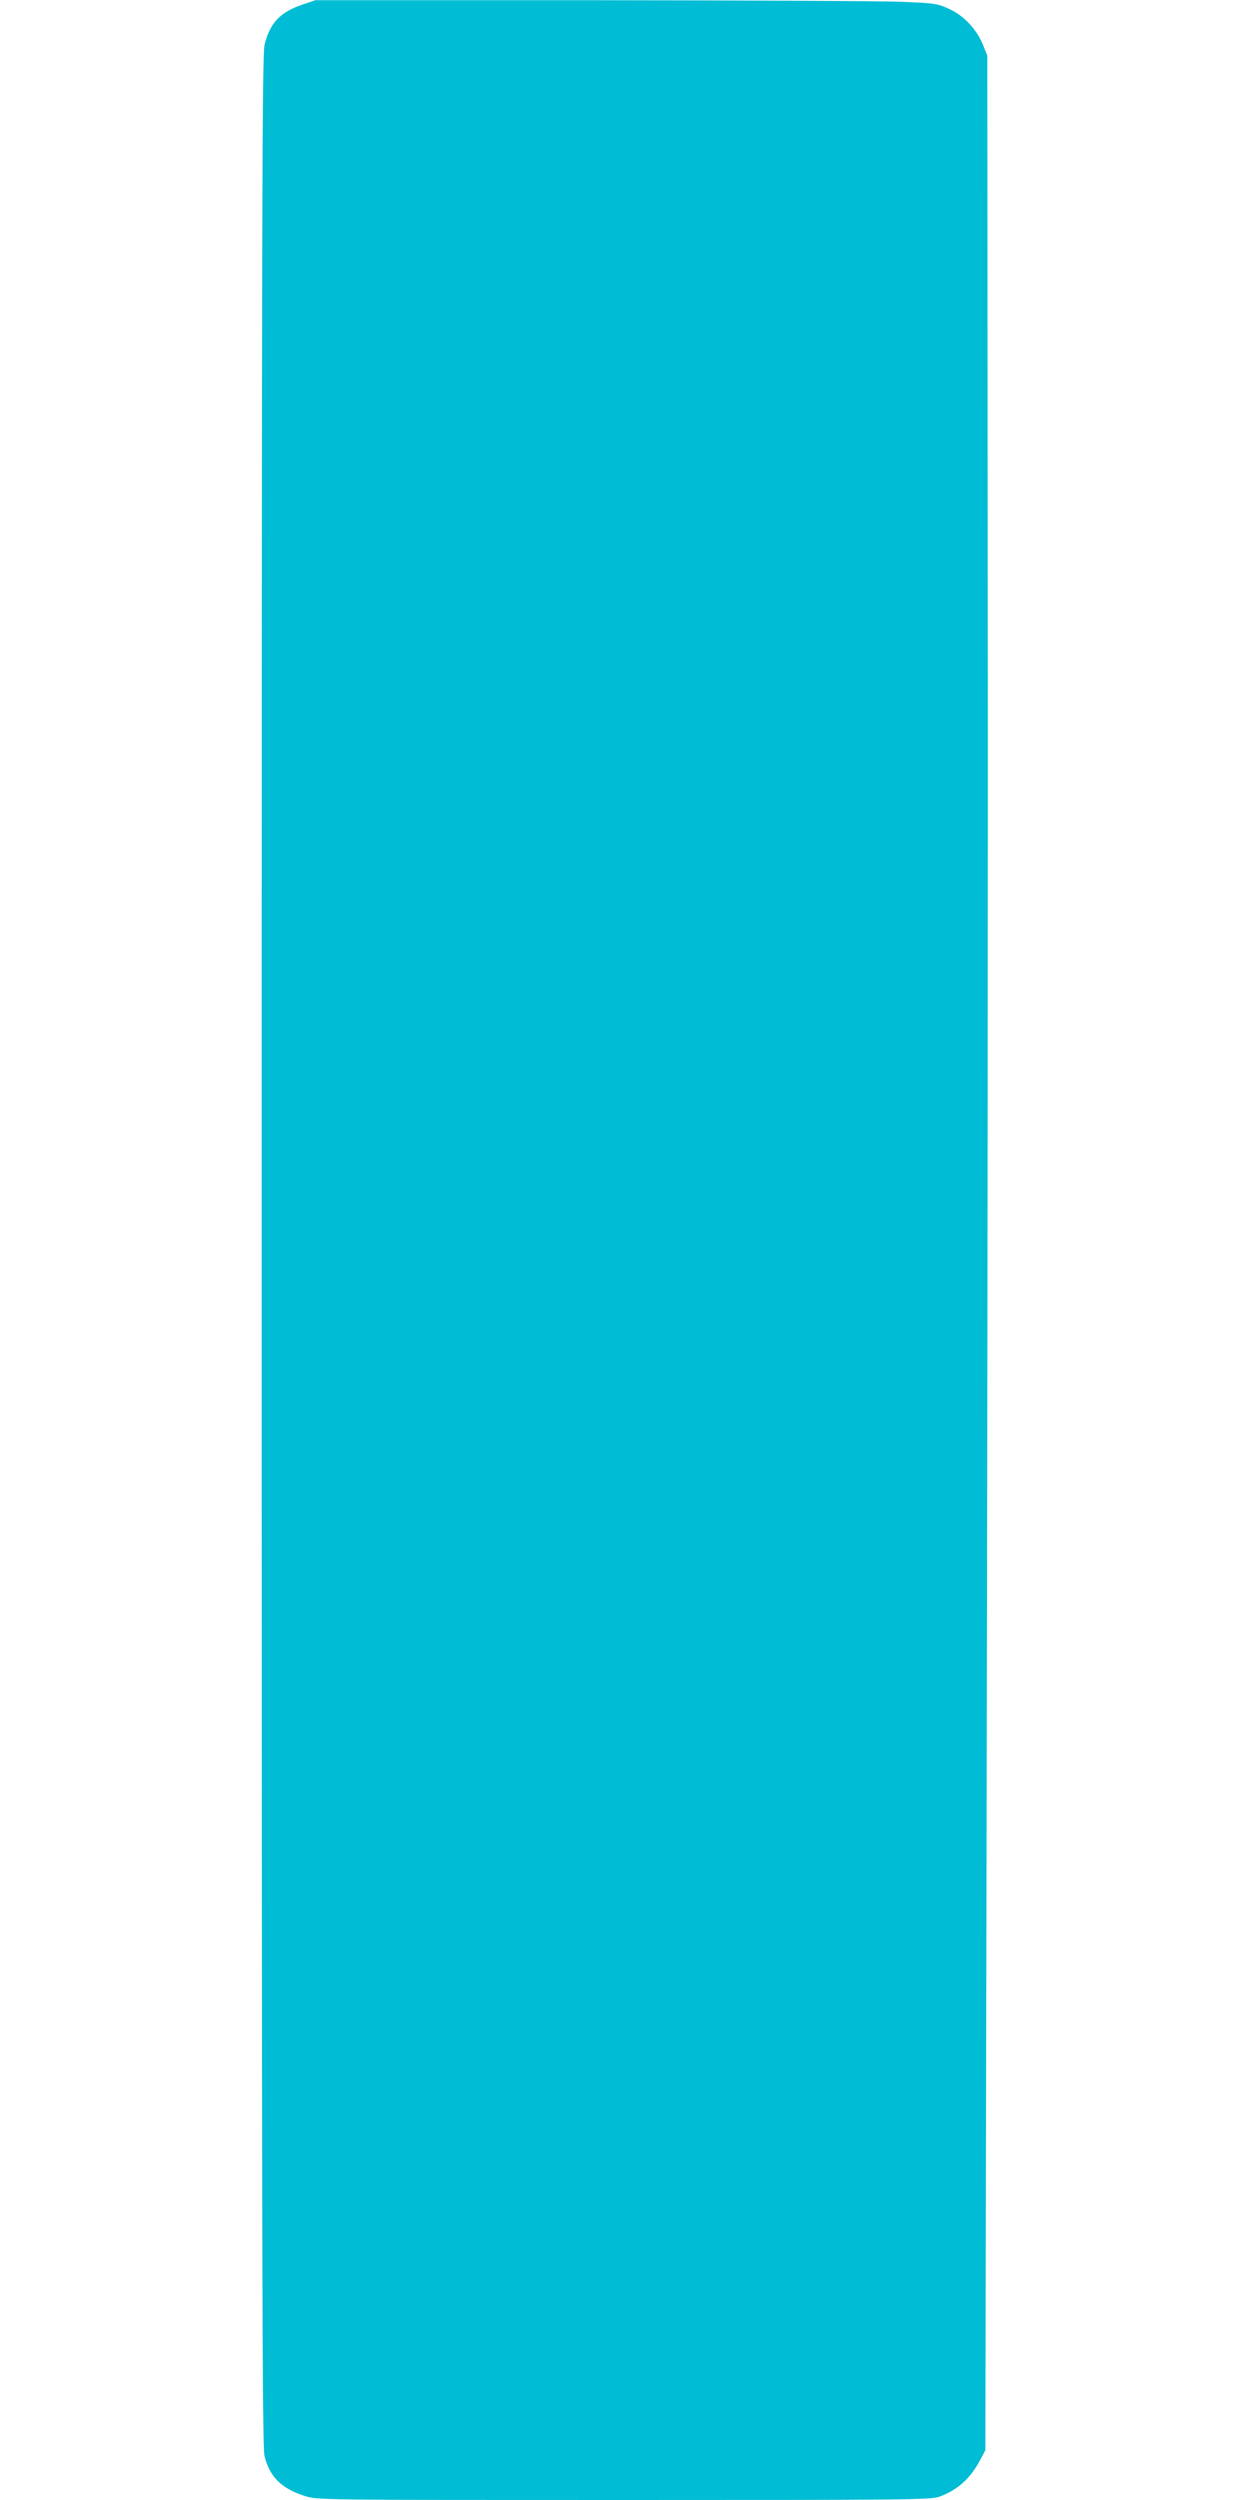 <?xml version="1.0" standalone="no"?>
<!DOCTYPE svg PUBLIC "-//W3C//DTD SVG 20010904//EN"
 "http://www.w3.org/TR/2001/REC-SVG-20010904/DTD/svg10.dtd">
<svg version="1.0" xmlns="http://www.w3.org/2000/svg"
 width="640pt" height="1280pt" viewBox="0 0 640 1280"
 preserveAspectRatio="xMidYMid meet">
<g transform="translate(0,1280) scale(0.1,-0.1)"
fill="#00bcd4" stroke="none">
<path d="M1550 12777 c-115 -39 -166 -92 -195 -204 -13 -50 -15 -792 -15
-6173 0 -5110 3 -6124 14 -6173 25 -106 86 -168 205 -206 64 -21 72 -21 1635
-21 1448 0 1574 1 1616 17 94 35 158 93 208 187 l27 51 7 3545 c4 1950 7 4708
5 6130 l-2 2585 -22 55 c-33 81 -99 151 -175 185 -59 27 -73 29 -248 36 -102
4 -817 7 -1590 8 l-1405 0 -65 -22z"/>
</g>
</svg>
